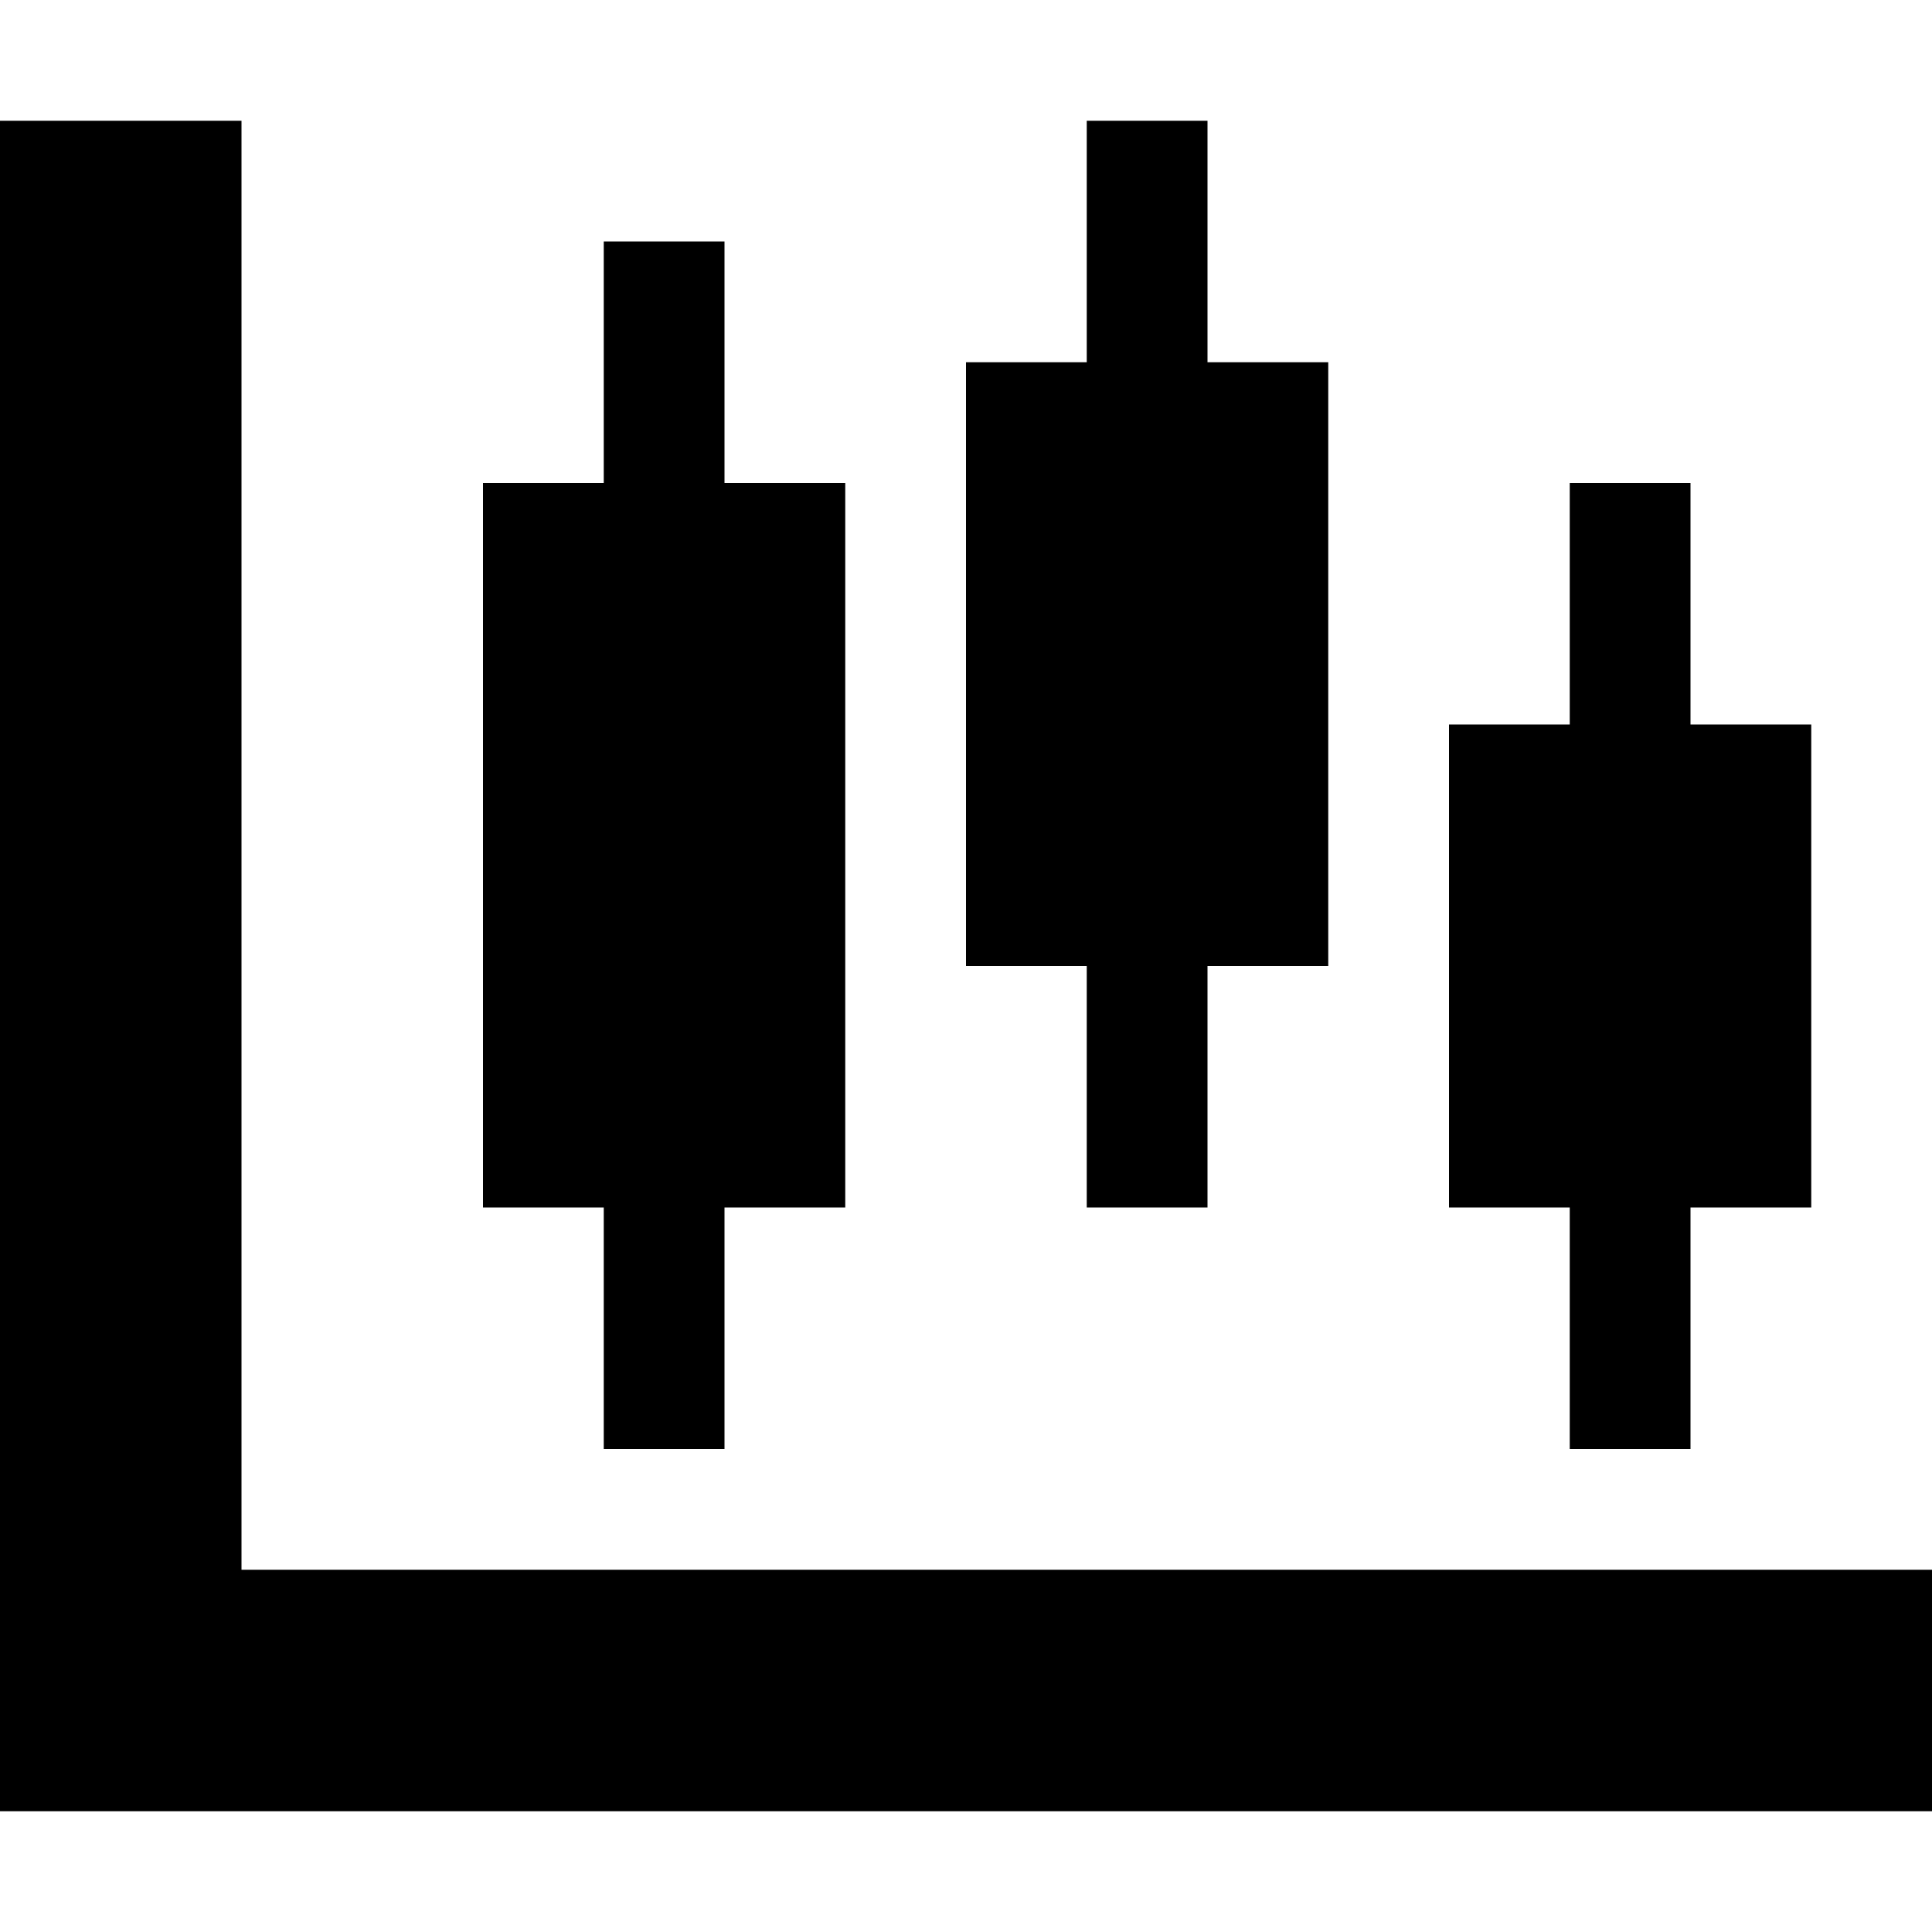<svg xmlns="http://www.w3.org/2000/svg" viewBox="0 0 512 512"><!--! Font Awesome Pro 6.5.1 by @fontawesome - https://fontawesome.com License - https://fontawesome.com/license (Commercial License) Copyright 2023 Fonticons, Inc. --><path d="M64 64V32H0V64 448v32H32 480h32V416H480 64V64zM320 48V32H288V48 96H256V256h32v48 16h32V304 256h32V96H320V48zm64 144V320h32v48 16h32V368 320h32V192H448V144 128H416v16 48H384zM224 128H192V80 64H160V80v48H128V320h32v48 16h32V368 320h32V128z"/></svg>
